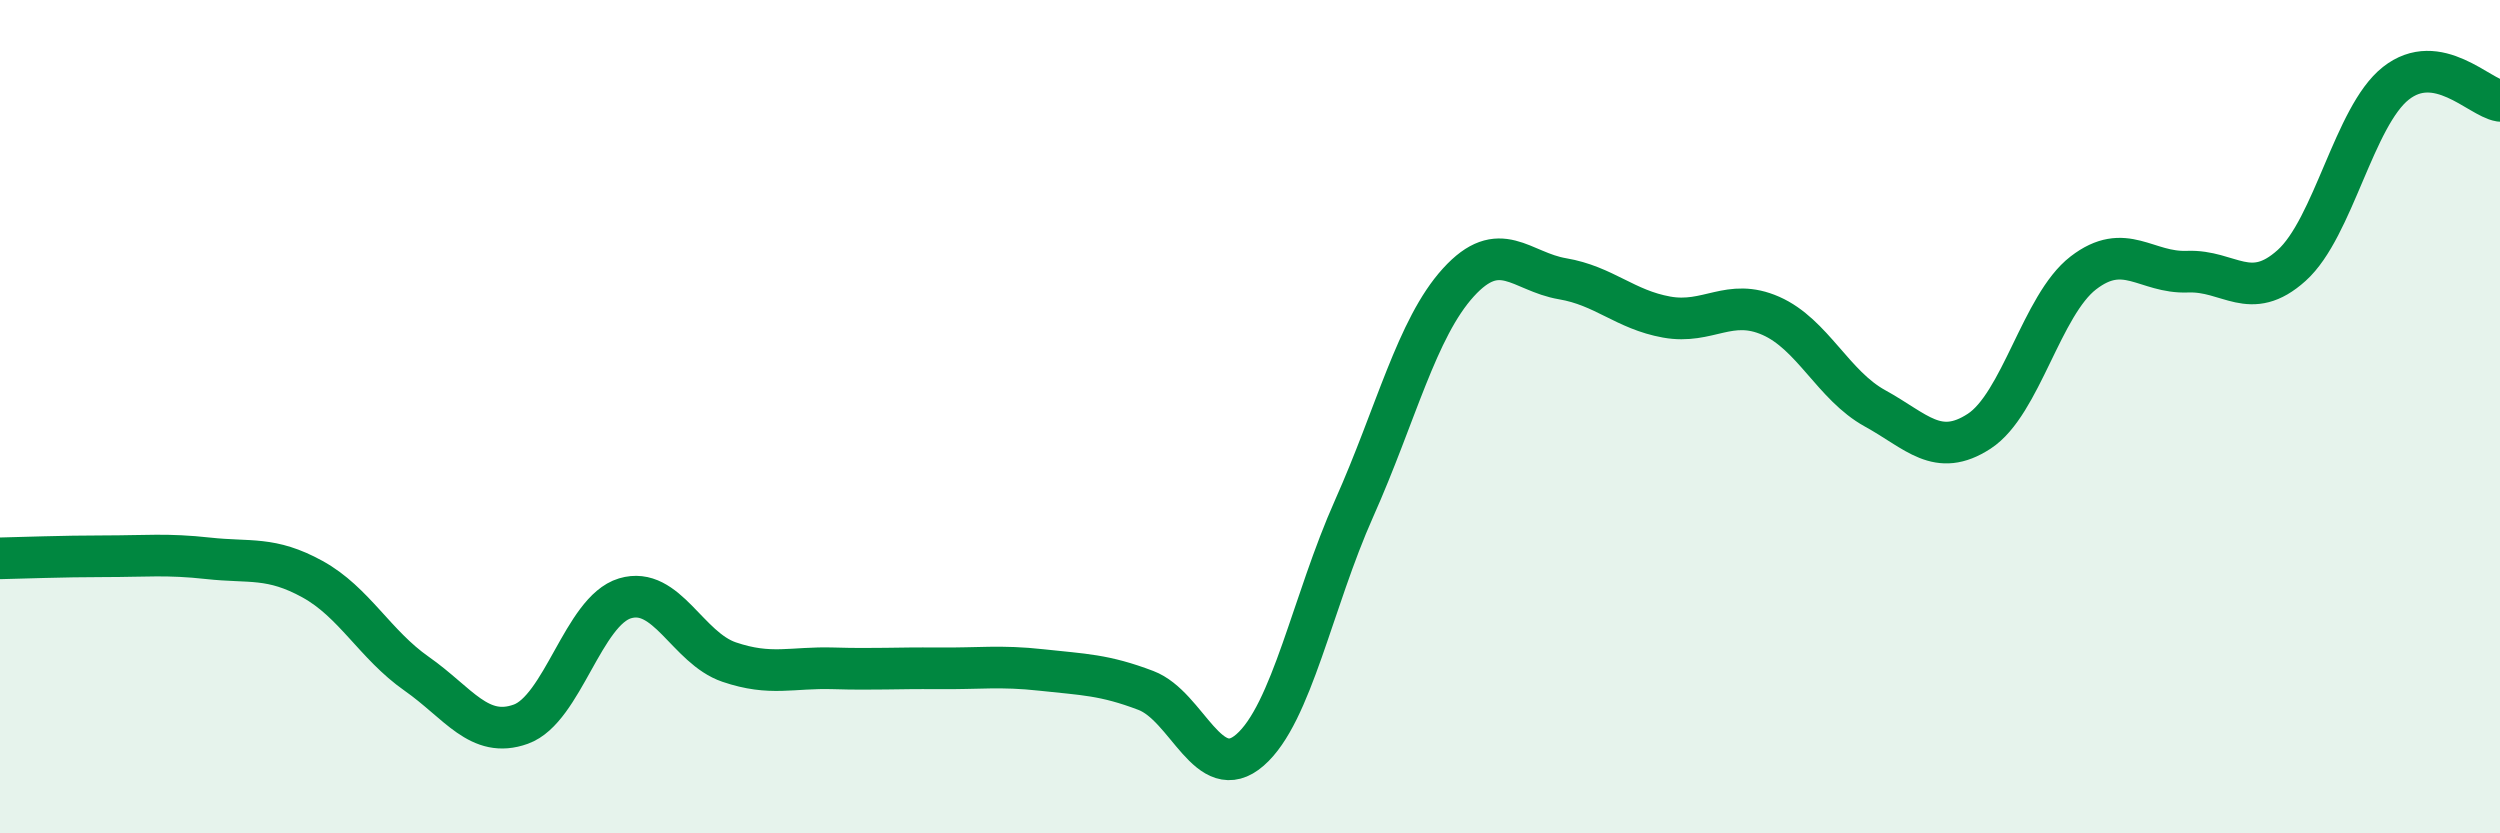 
    <svg width="60" height="20" viewBox="0 0 60 20" xmlns="http://www.w3.org/2000/svg">
      <path
        d="M 0,13.4 C 0.5,13.39 1.5,13.35 2.5,13.35 C 3.5,13.35 4,13.29 5,13.4 C 6,13.51 6.5,13.35 7.5,13.9 C 8.5,14.45 9,15.47 10,16.17 C 11,16.87 11.5,17.74 12.5,17.38 C 13.5,17.02 14,14.66 15,14.36 C 16,14.06 16.5,15.55 17.5,15.89 C 18.5,16.23 19,16.01 20,16.04 C 21,16.07 21.5,16.03 22.5,16.04 C 23.5,16.05 24,15.97 25,16.08 C 26,16.19 26.5,16.19 27.5,16.57 C 28.5,16.95 29,18.87 30,18 C 31,17.13 31.5,14.44 32.5,12.2 C 33.5,9.96 34,7.88 35,6.78 C 36,5.68 36.5,6.52 37.5,6.69 C 38.5,6.86 39,7.43 40,7.61 C 41,7.79 41.5,7.14 42.5,7.58 C 43.5,8.02 44,9.25 45,9.8 C 46,10.35 46.5,11 47.5,10.35 C 48.5,9.7 49,7.32 50,6.55 C 51,5.78 51.5,6.56 52.5,6.52 C 53.5,6.48 54,7.27 55,6.37 C 56,5.47 56.5,2.79 57.5,2 C 58.5,1.21 59.5,2.34 60,2.42L60 20L0 20Z"
        fill="#008740"
        opacity="0.1"
        stroke-linecap="round"
        stroke-linejoin="round"
      />
      <path
        d="M 0,13.4 C 0.5,13.39 1.5,13.35 2.5,13.35 C 3.5,13.35 4,13.29 5,13.4 C 6,13.51 6.5,13.35 7.5,13.9 C 8.5,14.45 9,15.47 10,16.17 C 11,16.87 11.5,17.74 12.5,17.38 C 13.5,17.02 14,14.66 15,14.36 C 16,14.06 16.5,15.55 17.5,15.89 C 18.5,16.23 19,16.01 20,16.04 C 21,16.07 21.5,16.03 22.5,16.04 C 23.5,16.05 24,15.97 25,16.08 C 26,16.19 26.5,16.19 27.5,16.57 C 28.5,16.95 29,18.87 30,18 C 31,17.13 31.5,14.44 32.5,12.2 C 33.5,9.96 34,7.88 35,6.78 C 36,5.68 36.5,6.52 37.5,6.69 C 38.5,6.86 39,7.43 40,7.61 C 41,7.79 41.5,7.14 42.5,7.58 C 43.5,8.02 44,9.25 45,9.8 C 46,10.35 46.5,11 47.5,10.35 C 48.5,9.7 49,7.32 50,6.55 C 51,5.78 51.5,6.56 52.5,6.52 C 53.5,6.48 54,7.27 55,6.37 C 56,5.47 56.5,2.79 57.5,2 C 58.5,1.21 59.5,2.34 60,2.42"
        stroke="#008740"
        stroke-width="1"
        fill="none"
        stroke-linecap="round"
        stroke-linejoin="round"
      />
    </svg>
  